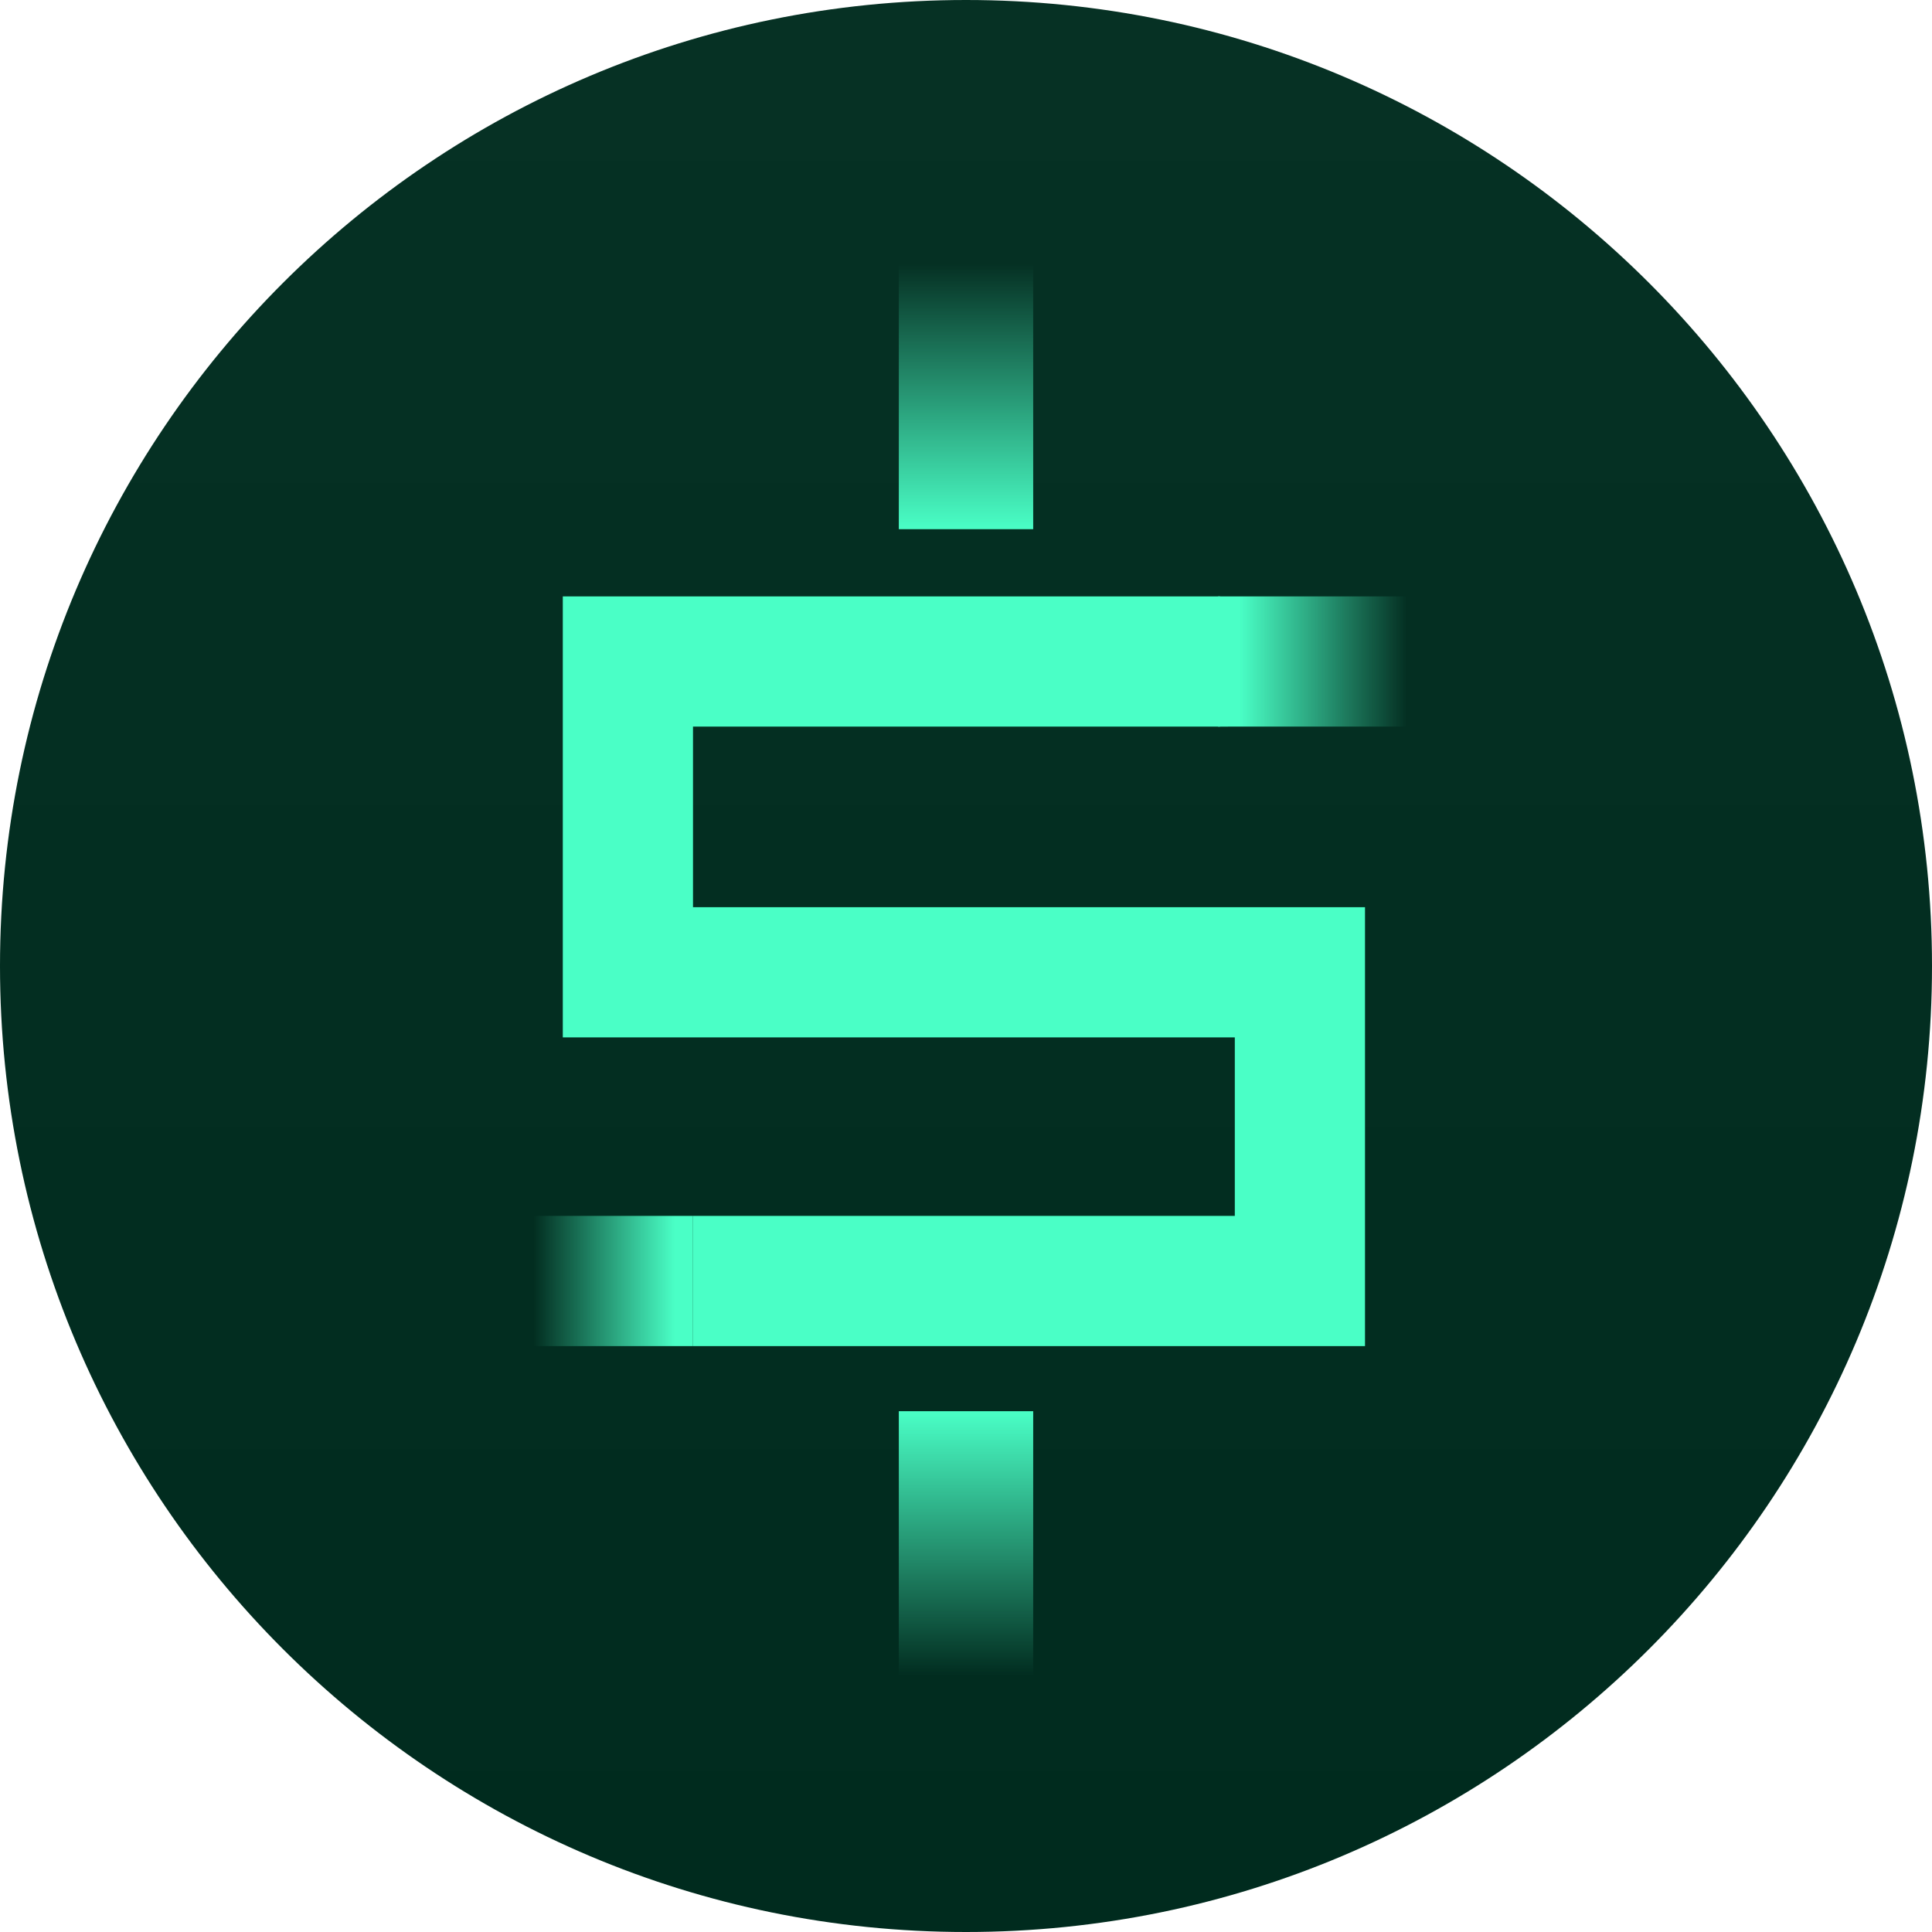 <svg xmlns="http://www.w3.org/2000/svg" viewBox="0 0 128 128" xmlns:xlink="http://www.w3.org/1999/xlink"><path fill="url(#a)" d="M128 64c0-35.346-28.654-64-64-64S0 28.654 0 64s28.654 64 64 64 64-28.654 64-64"/><path fill="url(#b)" d="M68.452 35.06h-8.904V16.975h8.904z"/><path fill="url(#c)" d="M68.452 93.496h-8.904v18.087h8.904z"/><path fill="url(#d)" d="M45.913 89.183v-8.627H35.339v8.627z"/><path fill="#4affc6" d="M80.835 39.513v8.626H45.913v11.965h44.522v29.079H45.913v-8.627h35.896V68.73H37.287V39.513z"/><path fill="url(#e)" d="M80.696 48.14v-8.627h12.521v8.626z"/><defs><linearGradient id="a" x1="64" x2="64" y1="0" y2="128" gradientUnits="userSpaceOnUse"><stop stop-color="#063124"/><stop offset="1" stop-color="#002b1e"/></linearGradient><linearGradient id="b" x1="64" x2="64" y1="35.061" y2="16.974" gradientUnits="userSpaceOnUse"><stop stop-color="#4affc6"/><stop offset=".971" stop-color="#4affc6" stop-opacity="0"/></linearGradient><linearGradient id="c" x1="64" x2="64" y1="93.496" y2="111.583" gradientUnits="userSpaceOnUse"><stop stop-color="#4affc6"/><stop offset=".971" stop-color="#4affc6" stop-opacity="0"/></linearGradient><linearGradient id="d" x1="45.913" x2="35.339" y1="84.87" y2="84.87" gradientUnits="userSpaceOnUse"><stop offset=".113" stop-color="#4affc6"/><stop offset="1" stop-color="#4affc6" stop-opacity="0"/></linearGradient><linearGradient id="e" x1="80.696" x2="93.217" y1="43.826" y2="43.826" gradientUnits="userSpaceOnUse"><stop offset=".113" stop-color="#4affc6"/><stop offset="1" stop-color="#4affc6" stop-opacity="0"/></linearGradient></defs></svg>
